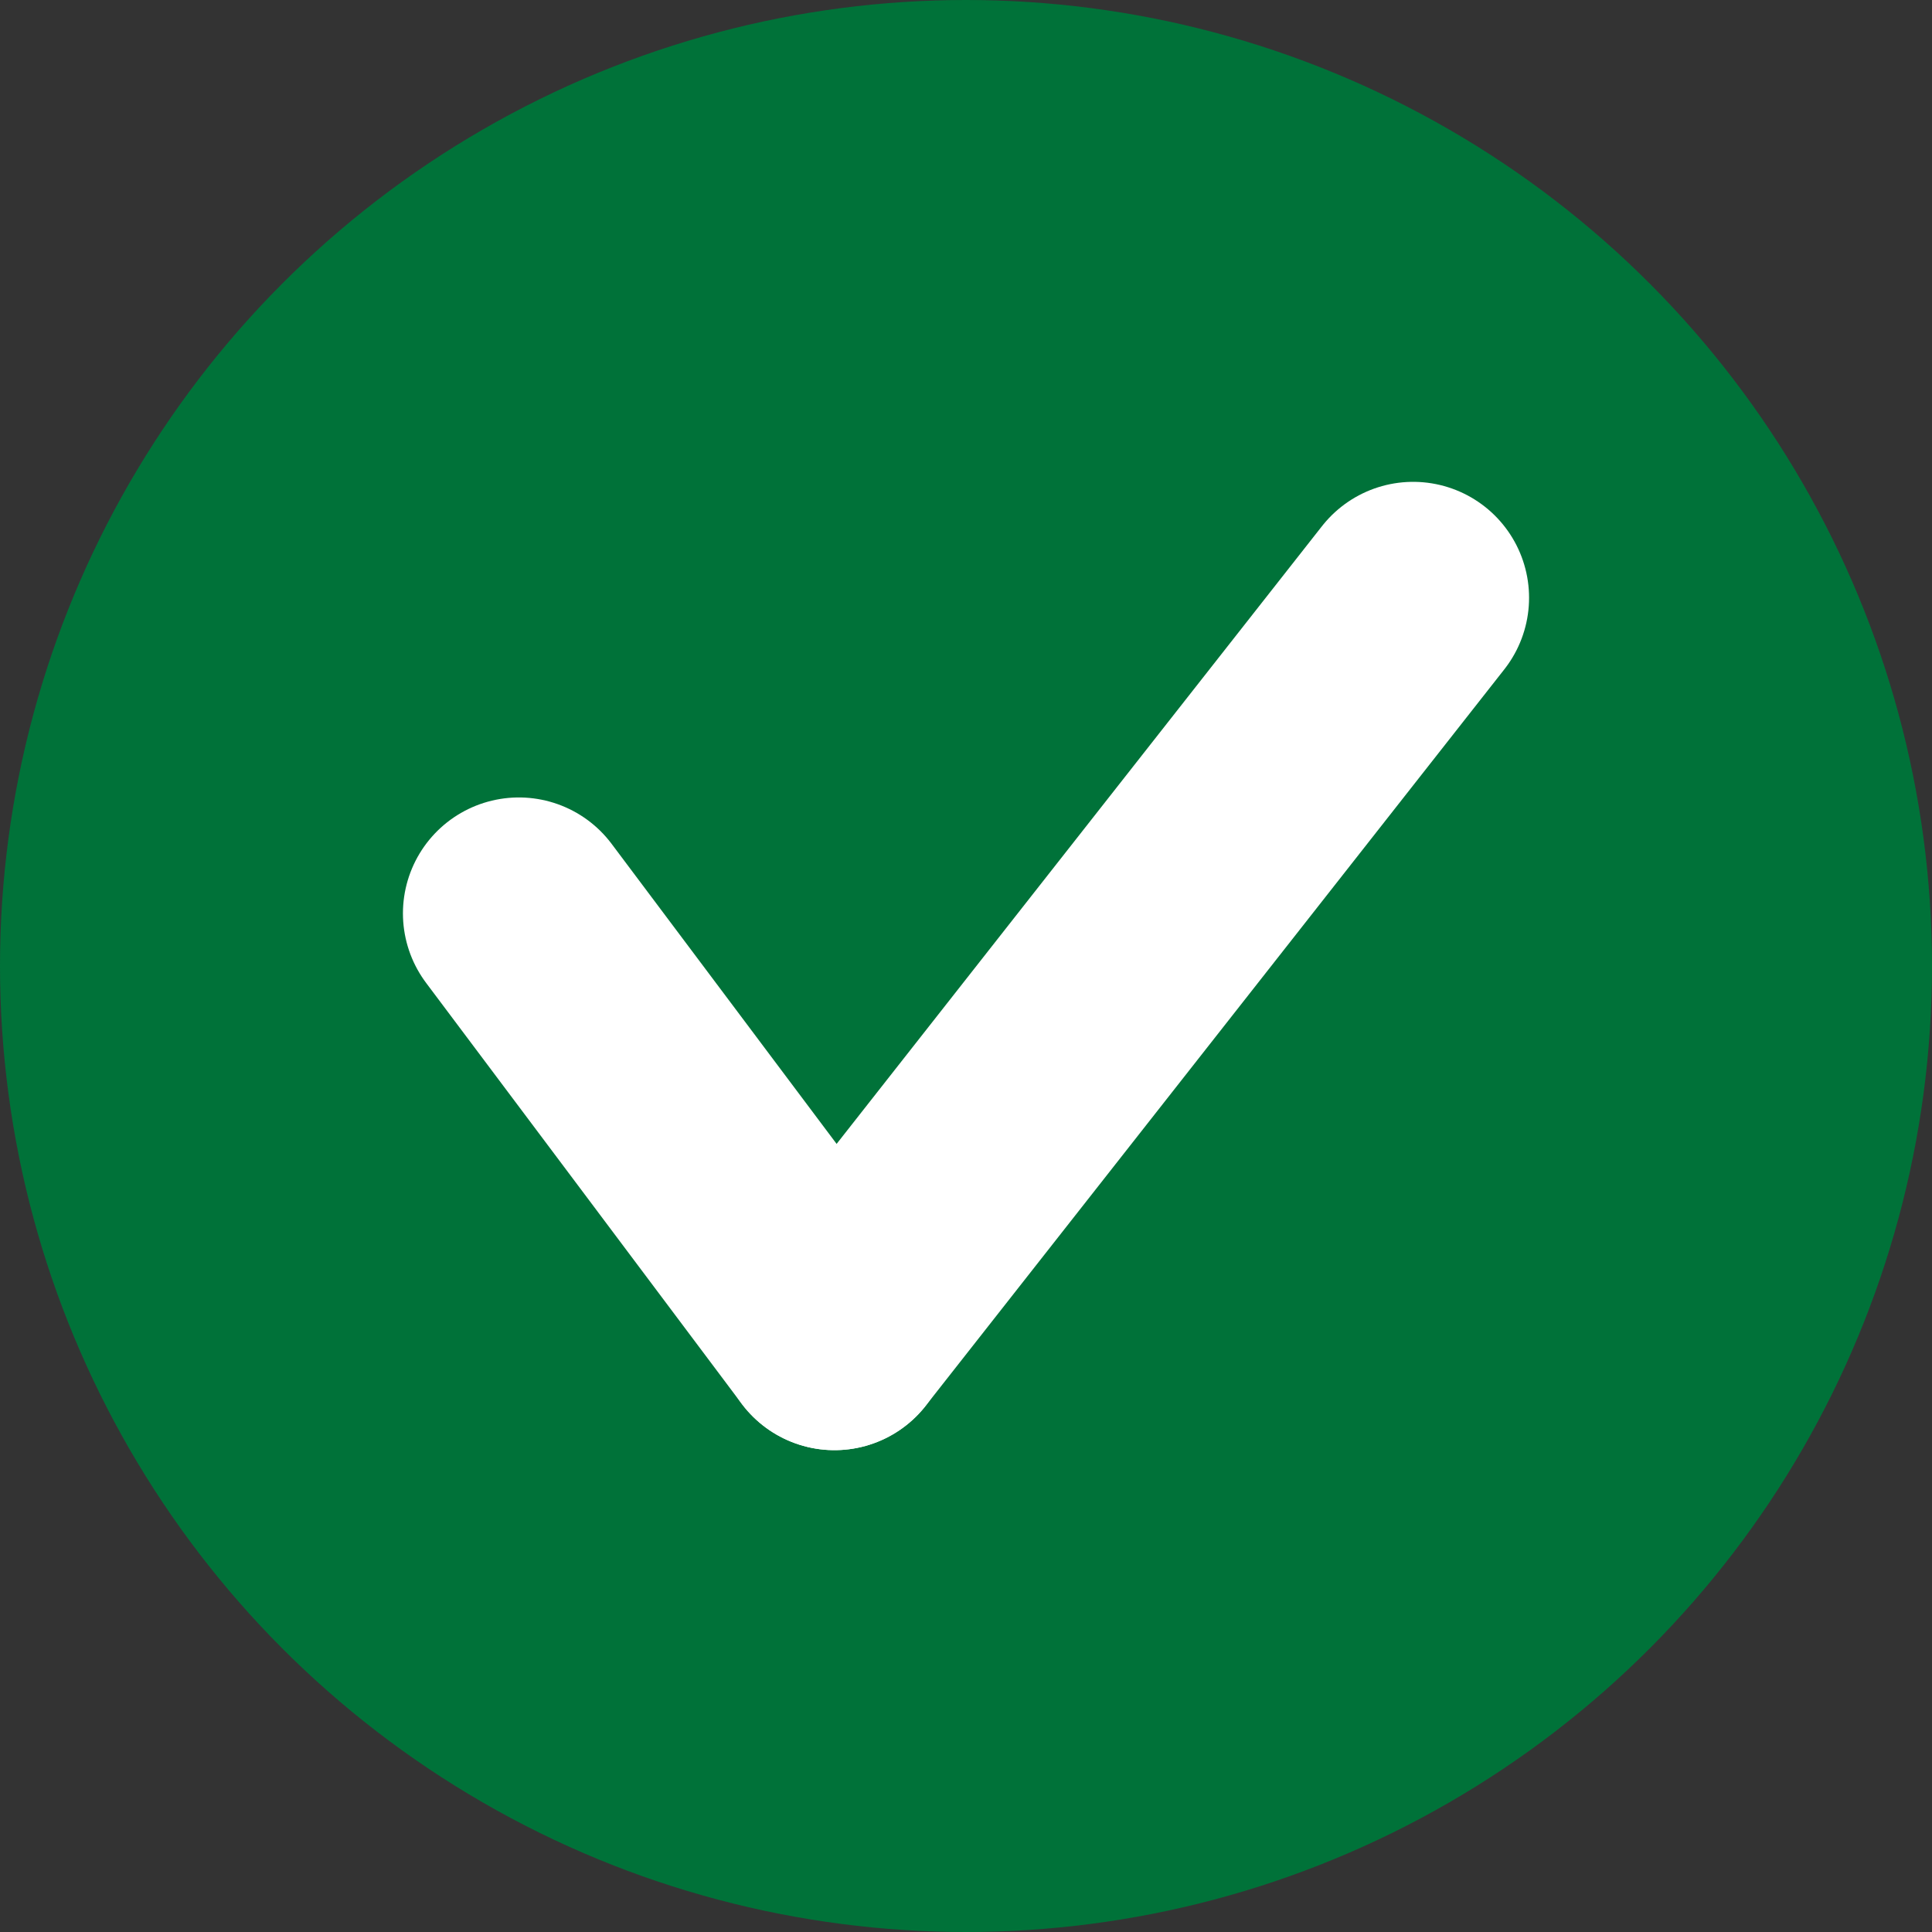 <svg xmlns="http://www.w3.org/2000/svg" xmlns:xlink="http://www.w3.org/1999/xlink" width="25" height="25" viewBox="0 0 25 25"><rect x="0" y="0" width="25" height="25" fill="#333333" stroke="none"/><defs><clipPath id="clip-path"><rect width="25" height="25" fill="none"></rect></clipPath></defs><g id="Repeat_Grid_1" data-name="Repeat Grid 1" clip-path="url(#clip-path)"><g id="Group_234" data-name="Group 234" transform="translate(-76 -989)"><circle id="Ellipse_16" data-name="Ellipse 16" cx="12.5" cy="12.5" r="12.5" transform="translate(76 989)" fill="#007239"></circle><g id="Group_232" data-name="Group 232" transform="translate(-4.786 -1.235)"><line id="Line_11" data-name="Line 11" x2="4.084" y2="5.446" transform="translate(87.5 1002.054)" fill="none" stroke="#fff" stroke-linecap="round" stroke-width="3"></line><line id="Line_12" data-name="Line 12" x1="7.488" y2="9.53" transform="translate(91.584 997.97)" fill="none" stroke="#fff" stroke-linecap="round" stroke-width="3"></line></g></g></g></svg>